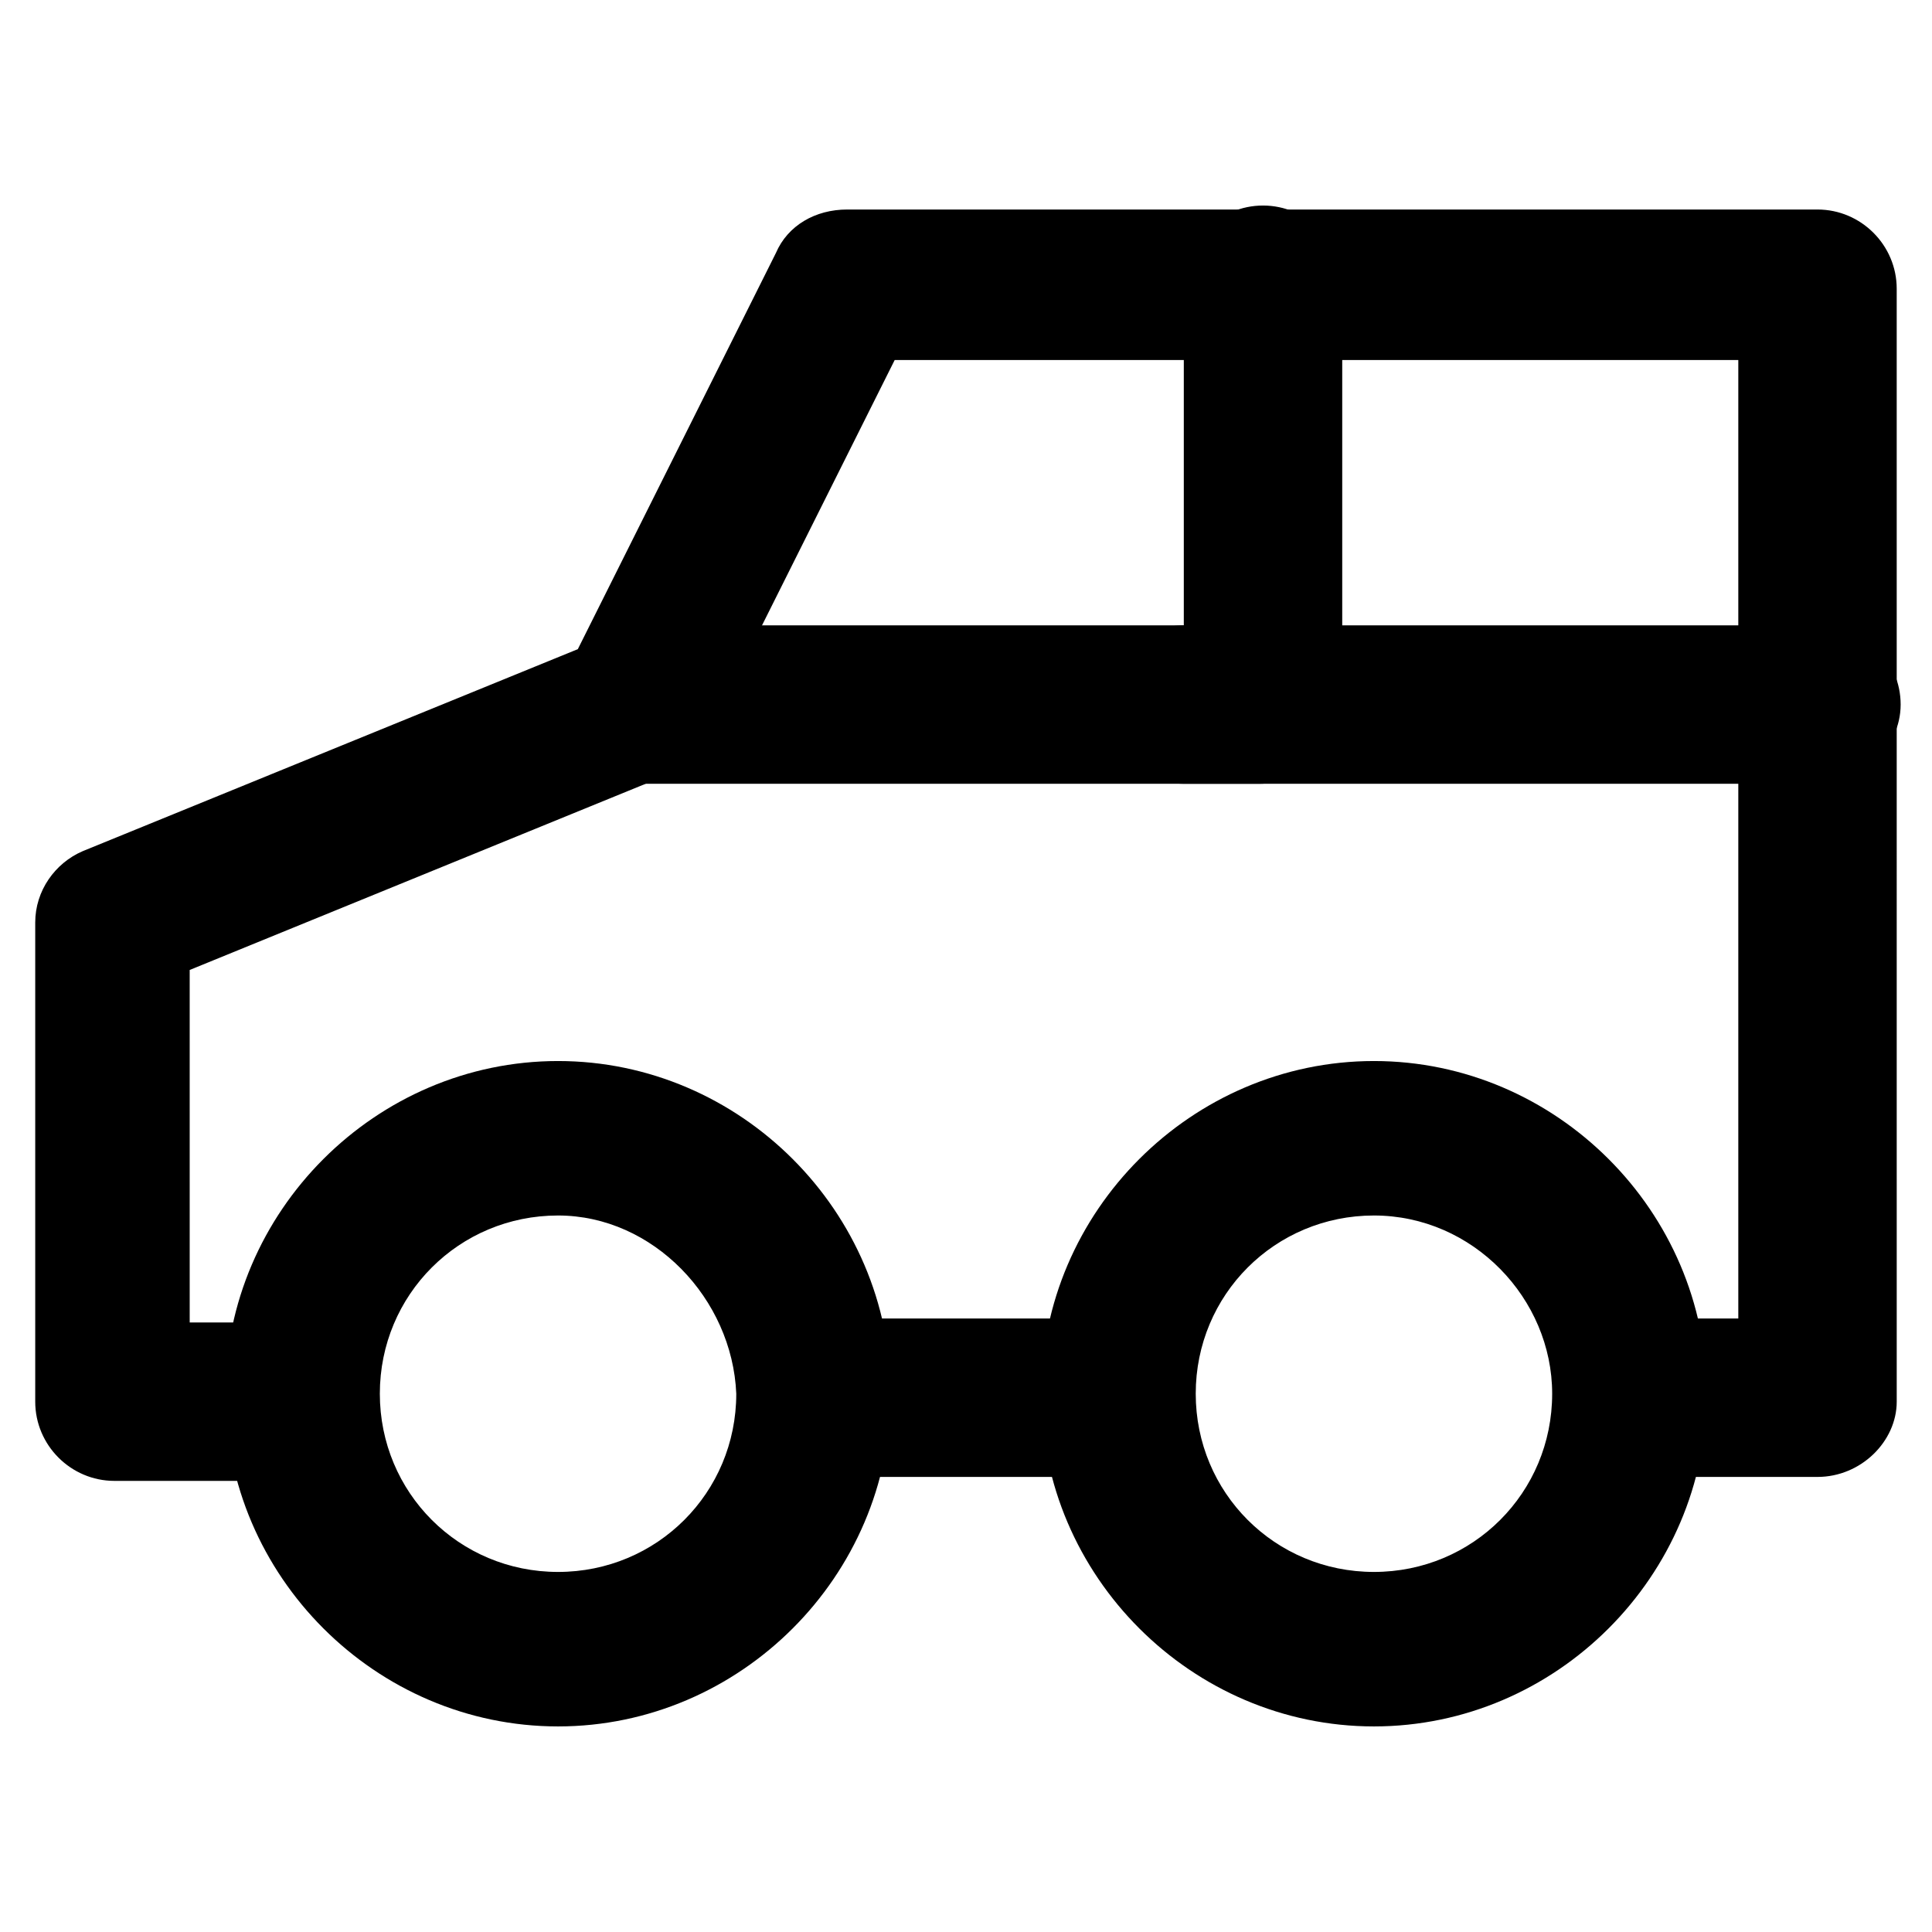 <?xml version="1.0" encoding="UTF-8"?>
<!-- Uploaded to: ICON Repo, www.svgrepo.com, Generator: ICON Repo Mixer Tools -->
<svg fill="#000000" width="800px" height="800px" version="1.1" viewBox="144 144 512 512" xmlns="http://www.w3.org/2000/svg">
 <g>
  <path d="m291.89 601.52c-48.281 0-88.168-39.887-88.168-88.168s39.887-88.168 88.168-88.168 88.168 39.887 88.168 88.168c-0.004 48.281-39.887 88.168-88.168 88.168zm0-135.4c-26.238 0-47.23 20.992-47.23 47.23s20.992 47.23 47.23 47.23 47.23-20.992 47.23-47.23c-1.051-25.191-22.043-47.23-47.23-47.23z"/>
  <path d="m508.11 601.52c-48.281 0-88.168-39.887-88.168-88.168s39.887-88.168 88.168-88.168 88.168 39.887 88.168 88.168c-0.004 48.281-39.887 88.168-88.168 88.168zm0-135.4c-26.238 0-47.23 20.992-47.23 47.23s20.992 47.23 47.23 47.23 47.23-20.992 47.23-47.23c0-25.191-20.992-47.23-47.23-47.23z"/>
  <path d="m625.66 535.4h-43.035c-11.547 0-20.992-9.445-20.992-20.992s9.445-20.992 20.992-20.992h22.043v-254h-223.57l-50.383 100.76c-2.098 4.199-6.297 8.398-10.496 9.445l-125.95 51.43 0.004 93.414h22.043c11.547 0 20.992 9.445 20.992 20.992s-9.445 20.992-20.992 20.992h-41.988c-11.547 0-20.992-9.445-20.992-20.992v-127c0-8.398 5.246-15.742 12.594-18.895l131.2-53.531 52.48-104.96c3.148-7.348 10.496-11.547 18.895-11.547h257.15c11.547 0 20.992 9.445 20.992 20.992l0.004 294.94c0 10.496-9.449 19.945-20.992 19.945z"/>
  <path d="m435.68 535.4h-71.371c-11.547 0-20.992-9.445-20.992-20.992s9.445-20.992 20.992-20.992h71.371c11.547 0 20.992 9.445 20.992 20.992 0 11.543-9.445 20.992-20.992 20.992z"/>
  <path d="m477.67 351.71h-164.79c-11.547 0-20.992-9.445-20.992-20.992s9.445-20.992 20.992-20.992h144.84v-90.266c0-11.547 9.445-20.992 20.992-20.992s20.992 9.445 20.992 20.992v112.31c-1.051 11.547-10.496 19.941-22.043 19.941z"/>
  <path d="m625.66 351.71h-167.94c-11.547 0-20.992-9.445-20.992-20.992s9.445-20.992 20.992-20.992h168.98c11.547 0 20.992 9.445 20.992 20.992s-10.496 20.992-22.039 20.992z"/>
 </g>
</svg>